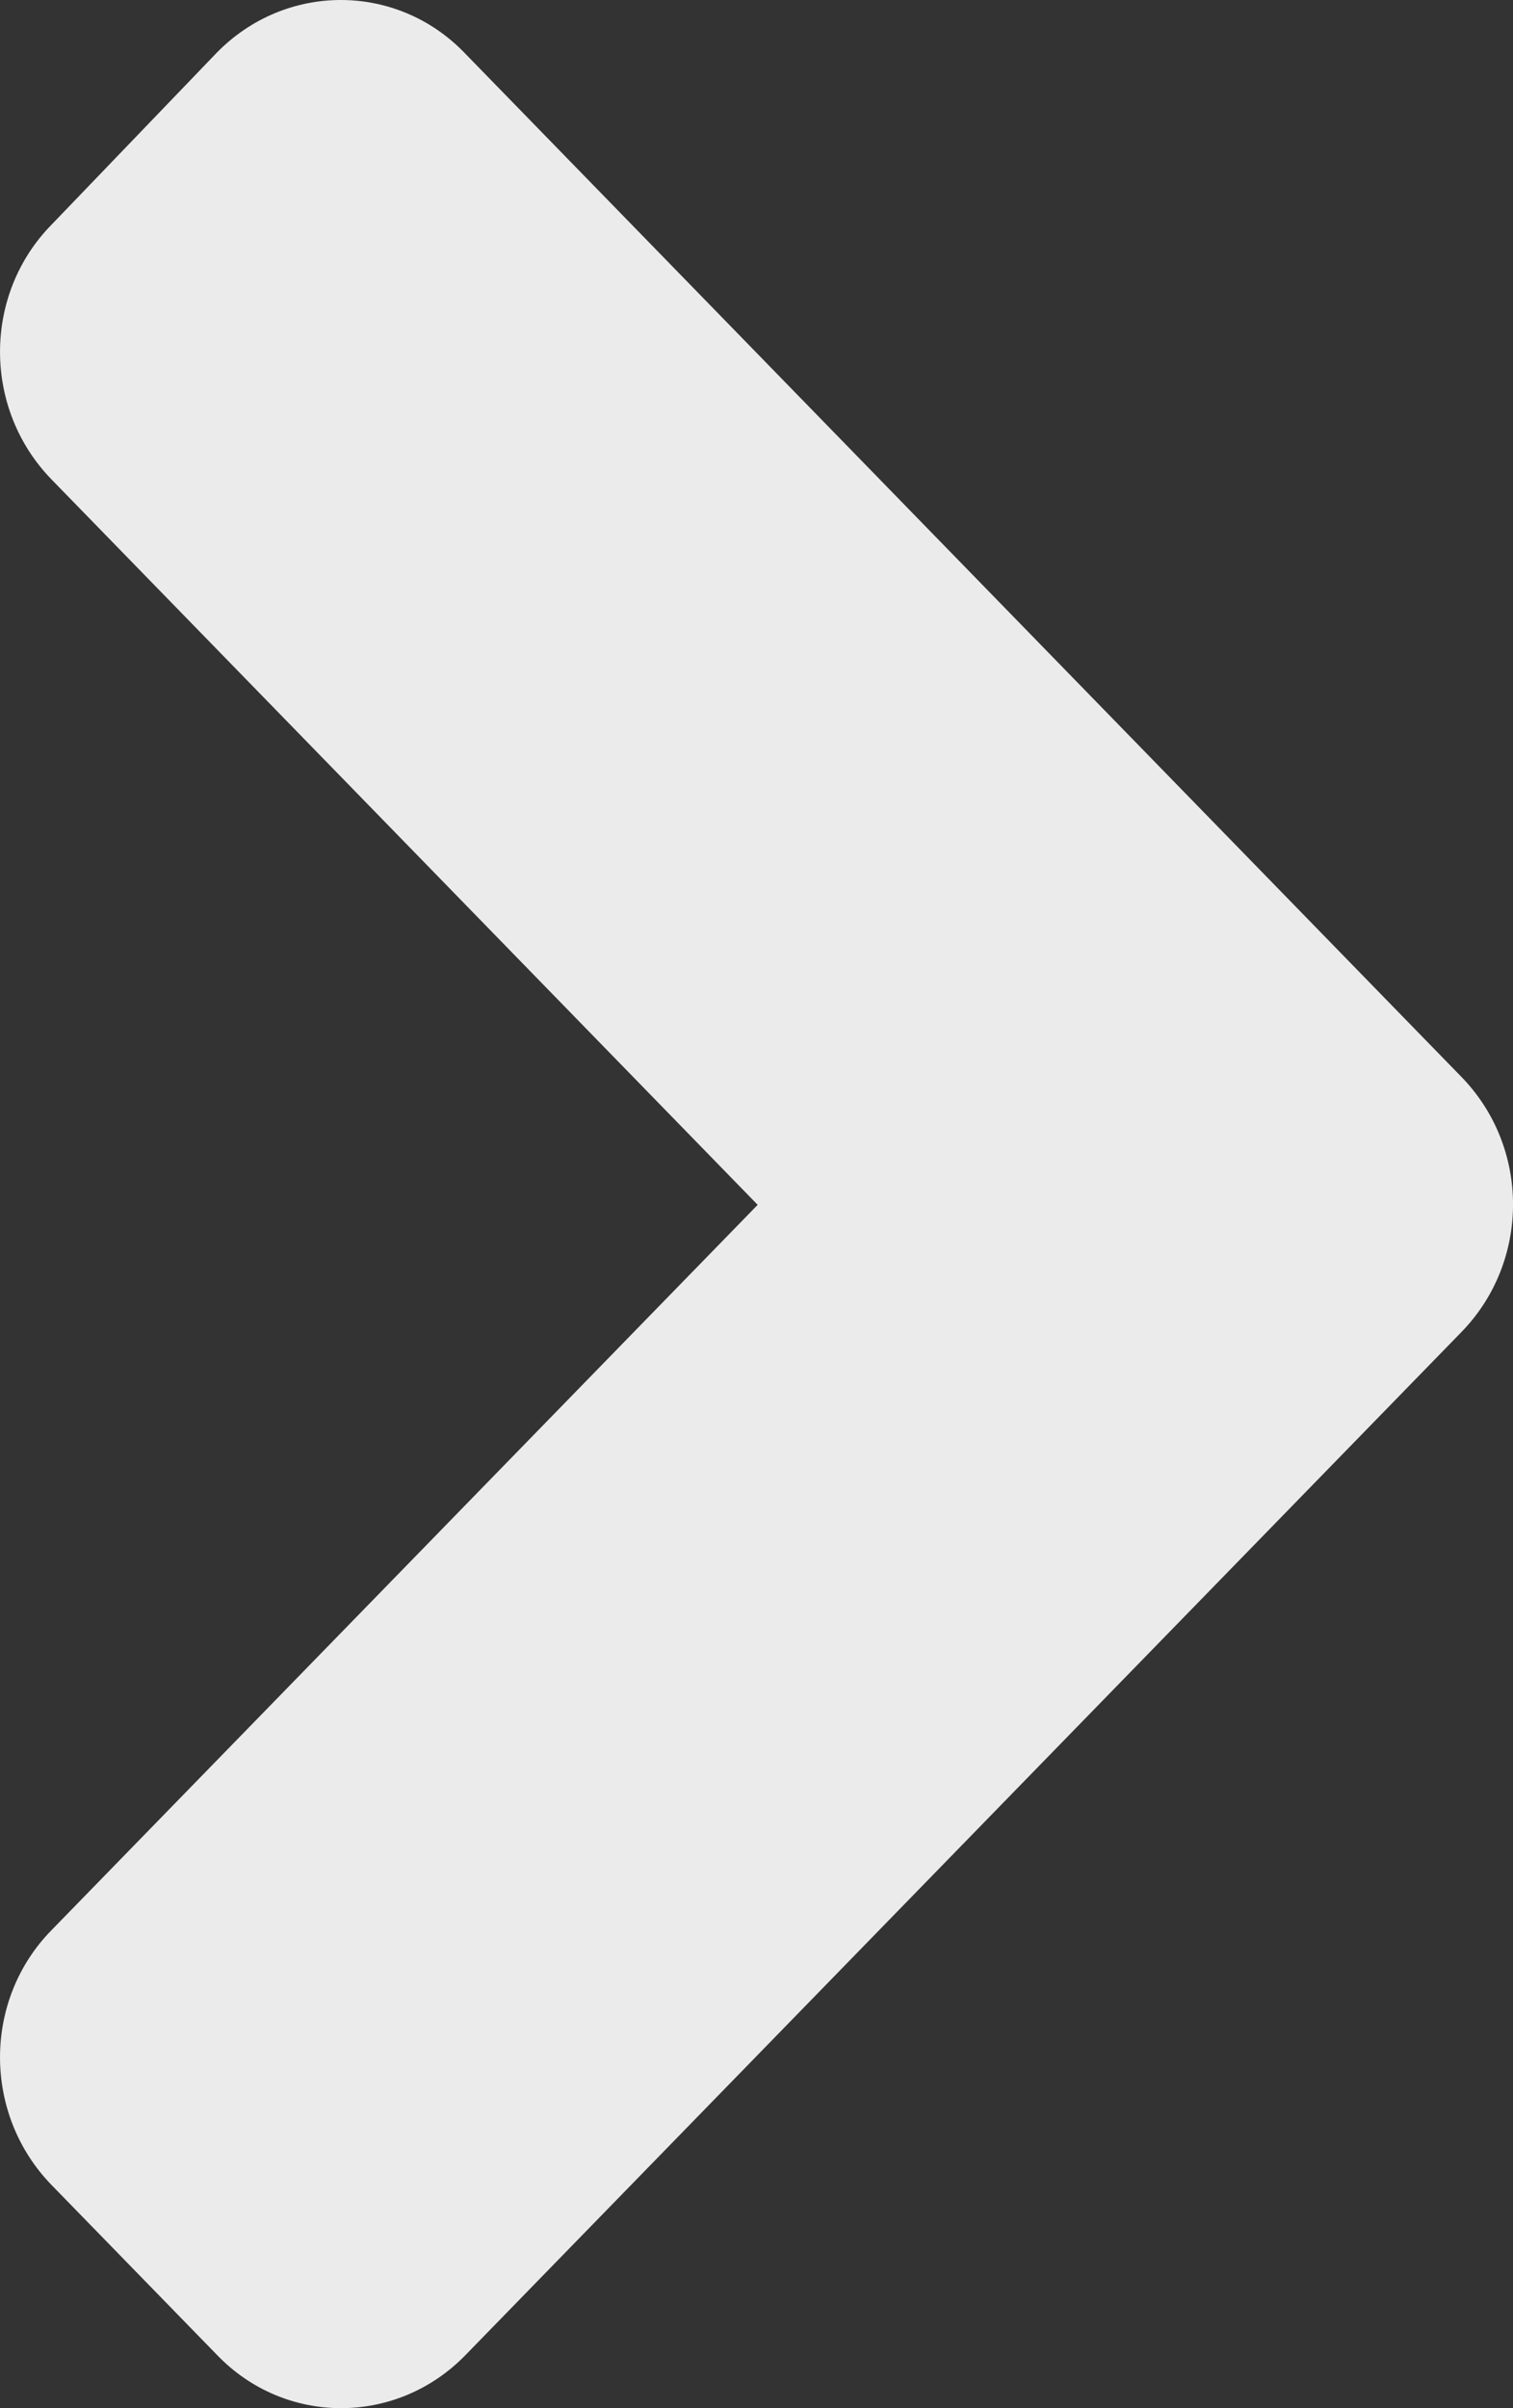 <?xml version="1.0" encoding="utf-8"?>
<svg width="22px" height="35px" viewBox="0 0 22 35" version="1.1" xmlns:xlink="http://www.w3.org/1999/xlink" xmlns="http://www.w3.org/2000/svg">
  <rect x="0" y="0" width="22" height="35" fill="#333333" stroke="none"/>
  <desc>Created with Lunacy</desc>
  <path d="M21.251 19.359L6.768 34.229C5.767 35.257 4.148 35.257 3.158 34.229L0.751 31.758C-0.25 30.73 -0.25 29.068 0.751 28.051L11.017 17.511L0.751 6.97C-0.25 5.943 -0.25 4.281 0.751 3.264L3.147 0.771C4.148 -0.257 5.767 -0.257 6.757 0.771L21.24 15.641C22.252 16.669 22.252 18.331 21.251 19.359L21.251 19.359Z" id="Path" fill="#FFFFFF" fill-opacity="0.9" stroke="none" />
</svg>